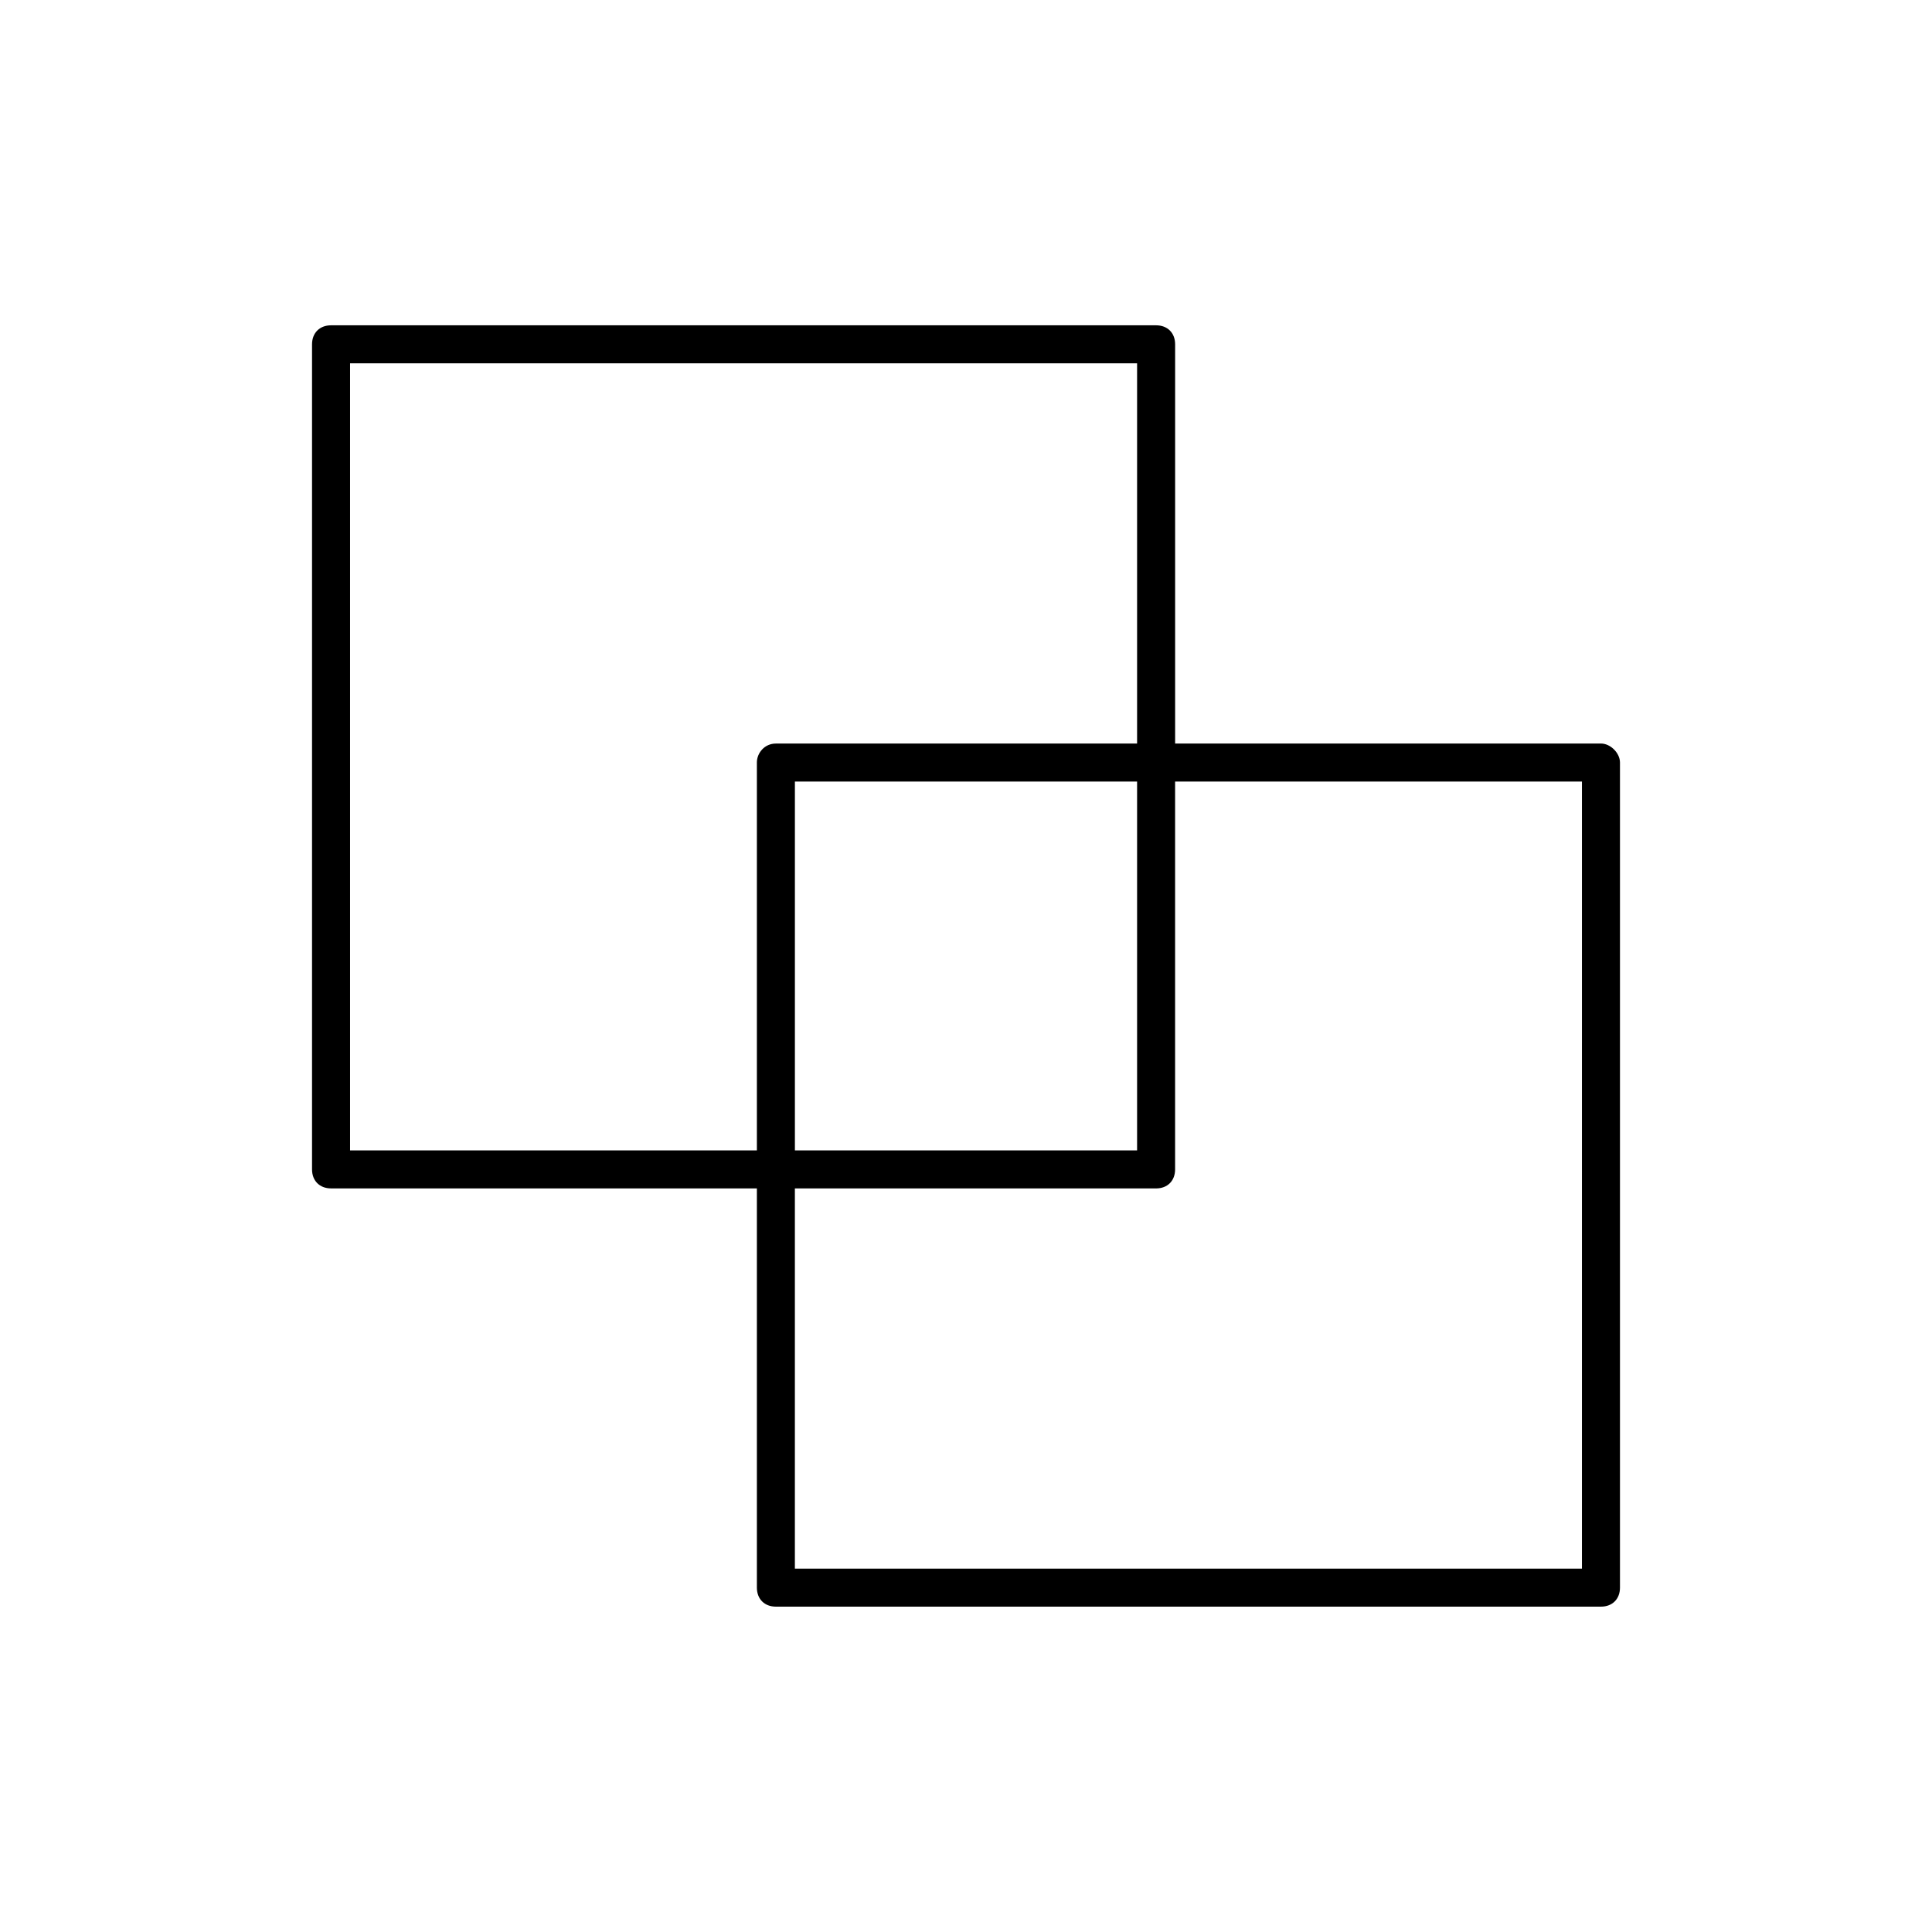 <?xml version="1.0" encoding="UTF-8"?>
<!-- Uploaded to: ICON Repo, www.svgrepo.com, Generator: ICON Repo Mixer Tools -->
<svg fill="#000000" width="800px" height="800px" version="1.1" viewBox="144 144 512 512" xmlns="http://www.w3.org/2000/svg">
 <path d="m568.27 341.05h-112.85v-105.8c0-3.023-2.016-5.039-5.039-5.039h-218.65c-3.023 0-5.039 2.016-5.039 5.039v218.65c0 3.023 2.016 5.039 5.039 5.039h112.85v105.8c0 3.023 2.016 5.039 5.039 5.039h218.65c3.023 0 5.039-2.016 5.039-5.039v-218.66c0-2.519-2.519-5.035-5.039-5.035zm-223.69 5.035v102.78h-107.81v-208.58h208.57v100.76l-95.723 0.004c-3.023 0-5.039 2.516-5.039 5.035zm100.76 5.039v97.738h-90.684v-97.738zm117.89 208.58h-208.58v-100.76h95.723c3.023 0 5.039-2.016 5.039-5.039v-102.78h107.82z"/>
</svg>